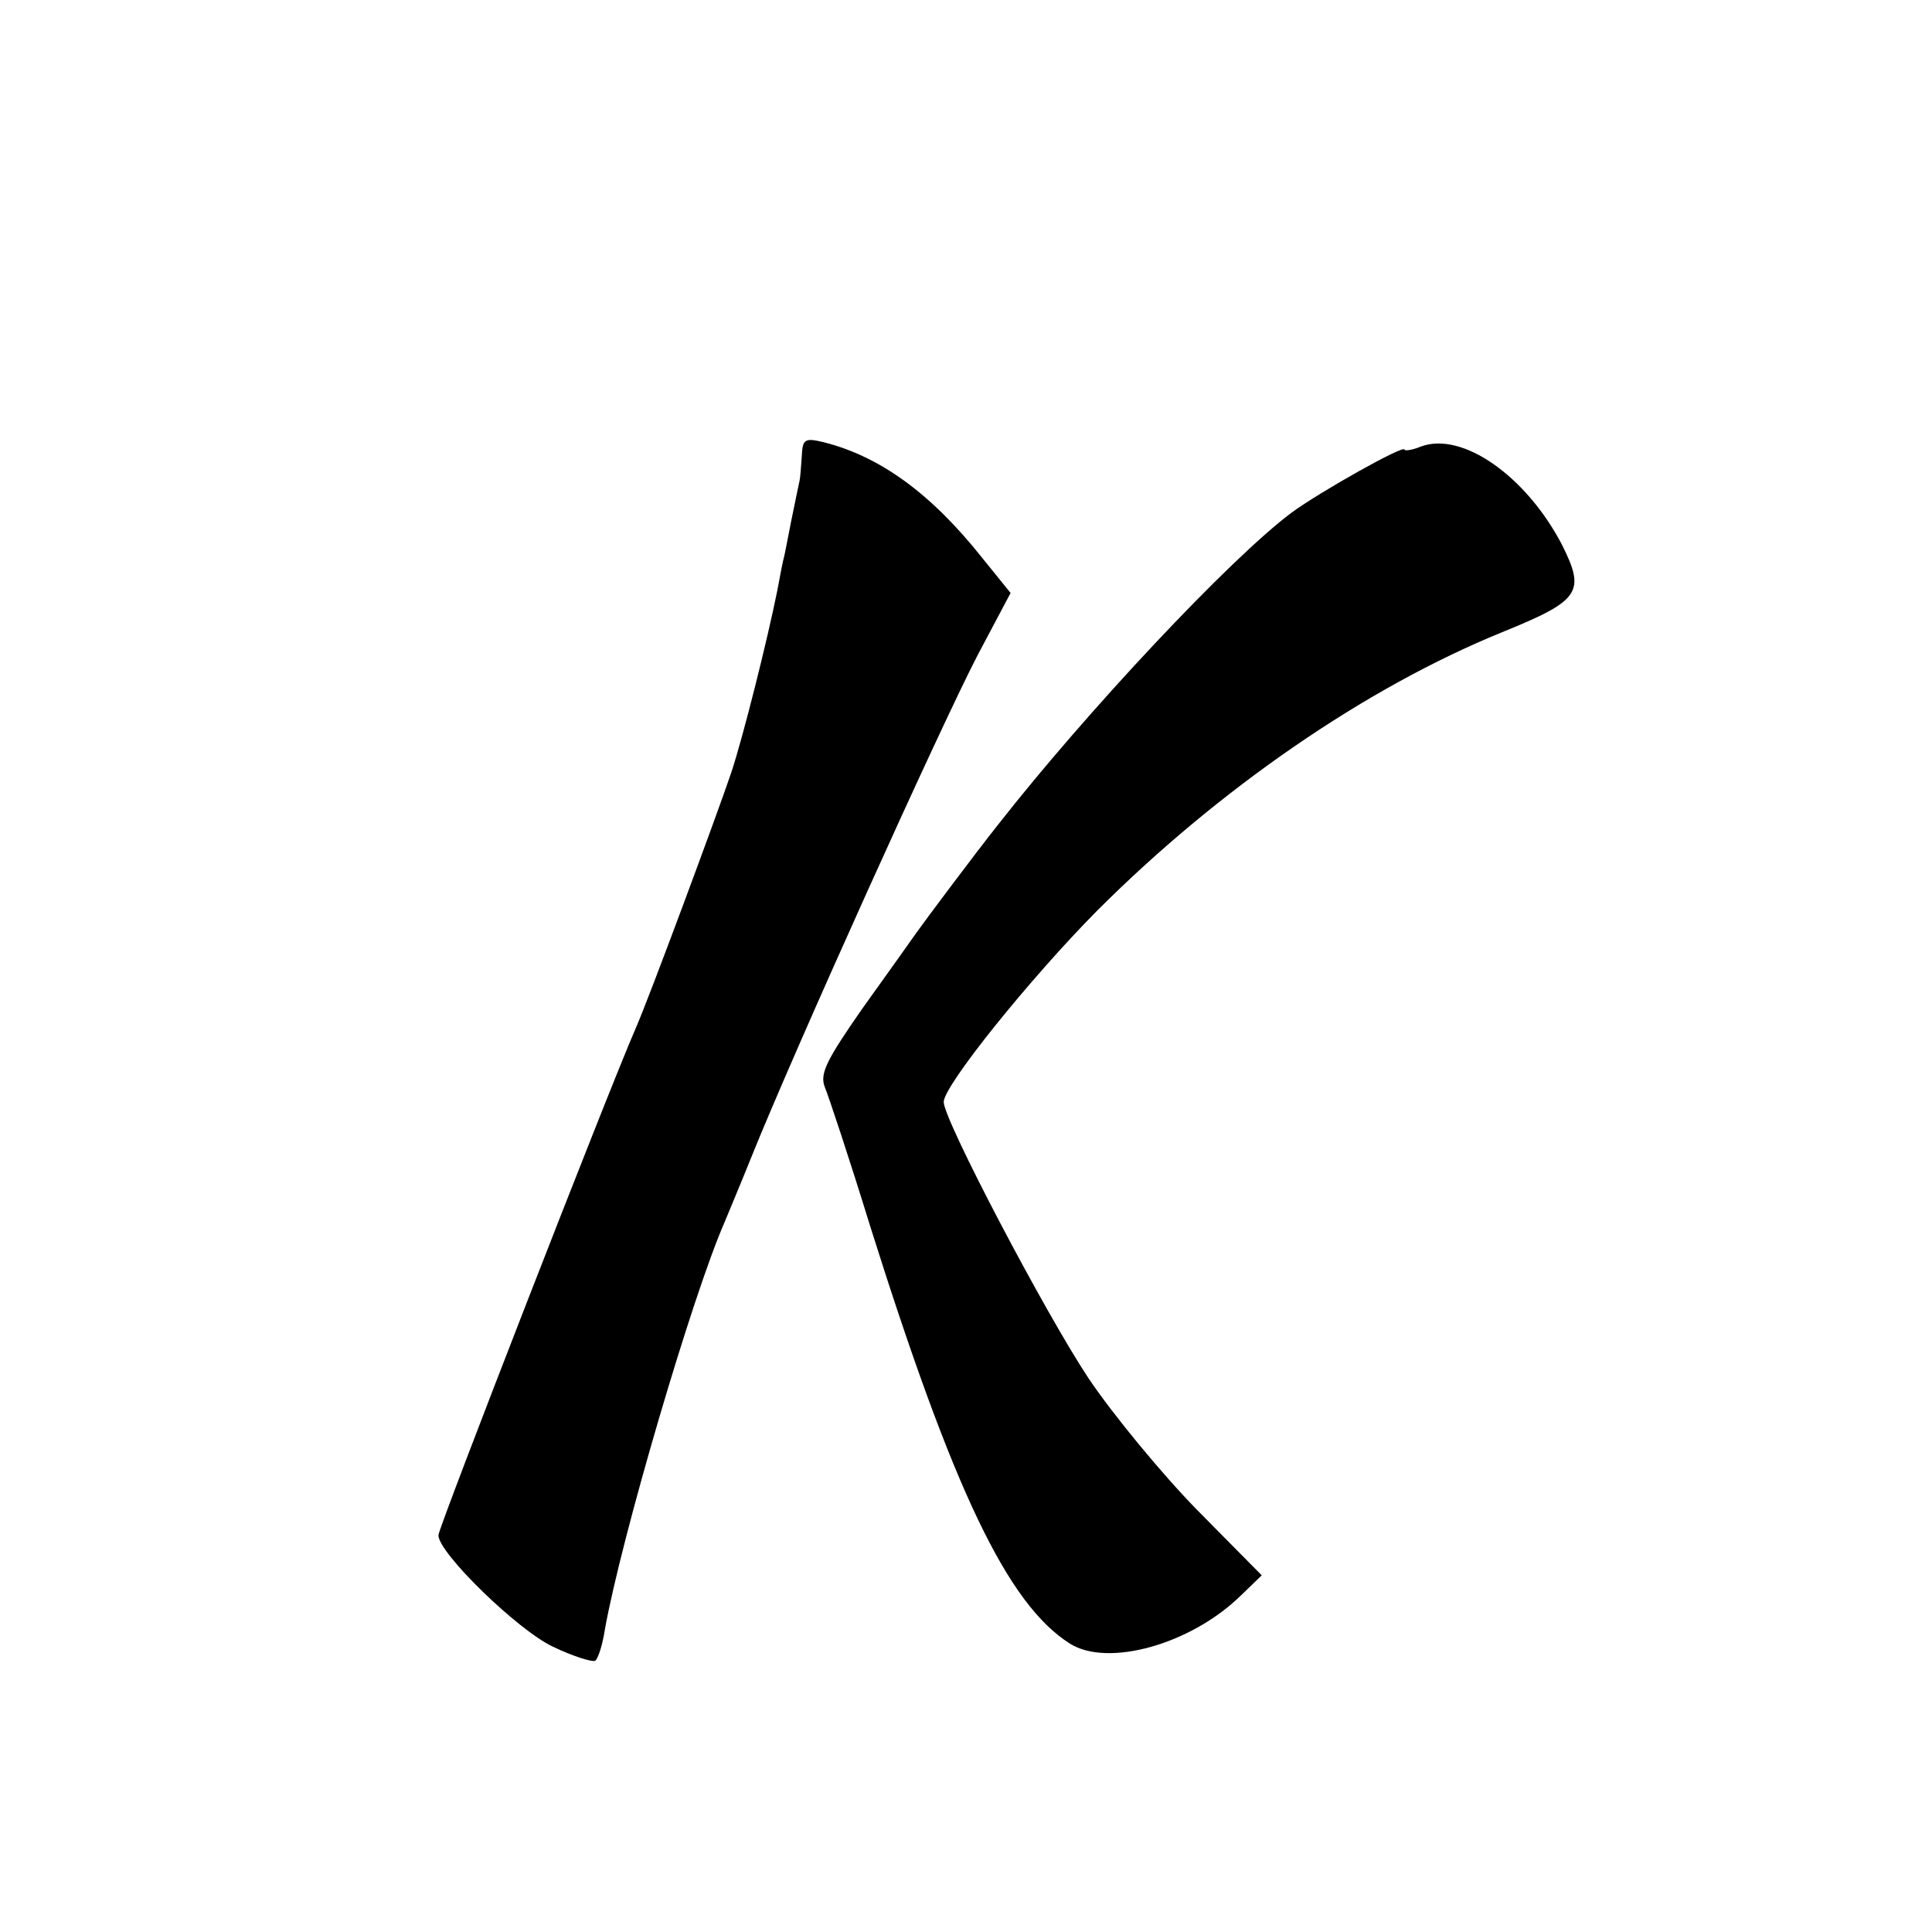 <?xml version="1.0" standalone="no"?>
<!DOCTYPE svg PUBLIC "-//W3C//DTD SVG 20010904//EN"
 "http://www.w3.org/TR/2001/REC-SVG-20010904/DTD/svg10.dtd">
<svg version="1.0" xmlns="http://www.w3.org/2000/svg"
 width="260pt" height="260pt" viewBox="0 0 260 260"
 preserveAspectRatio="xMidYMid meet">
<g transform="translate(0,260) scale(0.1,-0.1)"
fill="#000000" stroke="none">
<path d="M1079 1986 c-1 -14 -2 -29 -3 -33 -1 -5 -6 -28 -11 -53 -5 -25 -9
-47 -10 -50 -1 -3 -5 -23 -9 -45 -13 -65 -46 -197 -62 -245 -20 -59 -112 -307
-129 -345 -37 -85 -265 -671 -265 -681 0 -24 107 -128 154 -150 27 -13 53 -21
57 -19 4 3 10 22 13 42 22 123 118 450 161 548 7 17 23 55 35 85 59 147 257
585 306 679 l44 83 -38 47 c-69 87 -138 137 -214 156 -25 6 -28 4 -29 -19z"/>
<path d="M1912 1999 c-12 -5 -22 -6 -22 -4 0 7 -114 -57 -152 -85 -83 -62
-276 -268 -395 -420 -31 -39 -99 -130 -111 -147 -7 -10 -39 -55 -72 -101 -48
-69 -57 -87 -50 -105 5 -12 33 -96 61 -187 112 -356 185 -509 269 -562 51 -32
162 -1 229 64 l29 28 -87 88 c-47 48 -113 128 -146 177 -59 89 -195 348 -195
372 0 22 116 166 206 257 164 164 361 300 545 375 106 43 113 54 81 118 -48
92 -134 153 -190 132z"/>
</g>
</svg>
